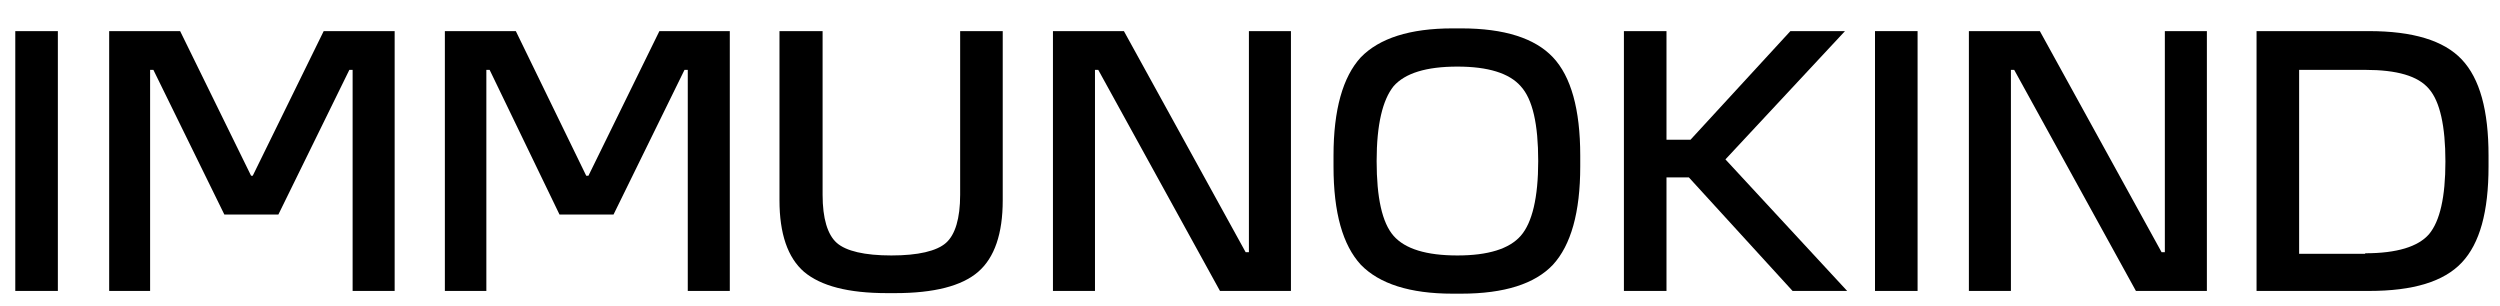 <?xml version="1.0" encoding="utf-8"?>
<!-- Generator: Adobe Illustrator 22.1.0, SVG Export Plug-In . SVG Version: 6.00 Build 0)  -->
<svg version="1.1" id="Layer_1" xmlns="http://www.w3.org/2000/svg" xmlns:xlink="http://www.w3.org/1999/xlink" x="0px" y="0px"
	 width="458px" height="56px" viewBox="0 0 458 56" style="enable-background:new 0 0 458 56;" xml:space="preserve">
<g>
	<path d="M10.6,53.3H2.8V5.7h7.8V53.3z"/>
	<path d="M20,5.7h13l13,26.5h0.3l13-26.5h13v47.6h-7.7V12.8h-0.6L51,39.3h-9.9l-13-26.5h-0.6v40.5H20V5.7z"/>
	<path d="M81.5,5.7h13l12.9,26.5h0.4l13-26.5h12.9v47.6H126V12.8h-0.6l-13,26.5h-9.9L89.7,12.8h-0.6v40.5h-7.6V5.7z"/>
	<path d="M150.7,5.7v30c0,4.3,0.9,7.3,2.6,8.8s5.1,2.3,10,2.3c4.9,0,8.3-0.8,10-2.3s2.6-4.5,2.6-8.8v-30h7.8v31
		c0,6.1-1.5,10.5-4.5,13.1s-8.1,3.9-15.2,3.9h-1.5c-7.1,0-12.1-1.3-15.2-3.9c-3-2.6-4.5-7-4.5-13.1v-31H150.7z"/>
	<path d="M192.9,5.7h13l22.3,40.5h0.6V5.7h7.7v47.6h-13l-22.3-40.5h-0.6v40.5h-7.7V5.7z"/>
	<path d="M244.3,30.5v-2c0-8.4,1.7-14.4,5-18c3.4-3.5,9-5.3,16.8-5.3h1.6c7.9,0,13.5,1.8,16.8,5.3c3.3,3.5,5,9.5,5,18v2
		c0,8.4-1.7,14.4-5,18c-3.3,3.5-8.9,5.3-16.8,5.3h-1.6c-7.8,0-13.4-1.8-16.8-5.3C246,44.9,244.3,39,244.3,30.5z M252.2,29.5
		c0,6.7,1,11.3,3.1,13.7c2.1,2.4,6,3.6,11.7,3.6c5.6,0,9.5-1.2,11.6-3.6c2.1-2.4,3.2-7,3.2-13.7s-1-11.3-3.2-13.7
		c-2.1-2.4-6-3.6-11.6-3.6c-5.7,0-9.6,1.2-11.7,3.6C253.3,18.3,252.2,22.8,252.2,29.5z"/>
	<path d="M297.5,53.3V5.7h7.8v19.9h4.4L328,5.7h10l-21.9,23.5l22.3,24.1h-10l-19-20.8h-4.1v20.8H297.5z"/>
	<path d="M351.3,53.3h-7.8V5.7h7.8V53.3z"/>
	<path d="M360.7,5.7h13l22.3,40.5h0.6V5.7h7.7v47.6h-13l-22.3-40.5h-0.6v40.5h-7.7V5.7z"/>
	<path d="M413.4,53.3V5.7h20.6c8,0,13.7,1.7,17,5.2c3.3,3.5,4.9,9.3,4.9,17.6v2c0,8.3-1.6,14.1-4.9,17.6s-8.9,5.2-17,5.2H413.4z
		 M433.3,46.4c5.8,0,9.7-1.2,11.7-3.5c2-2.4,3-6.8,3-13.3c0-6.5-1-11-3-13.3c-2-2.4-5.9-3.5-11.7-3.5h-12.1v33.7H433.3z"/>
</g>
</svg>
